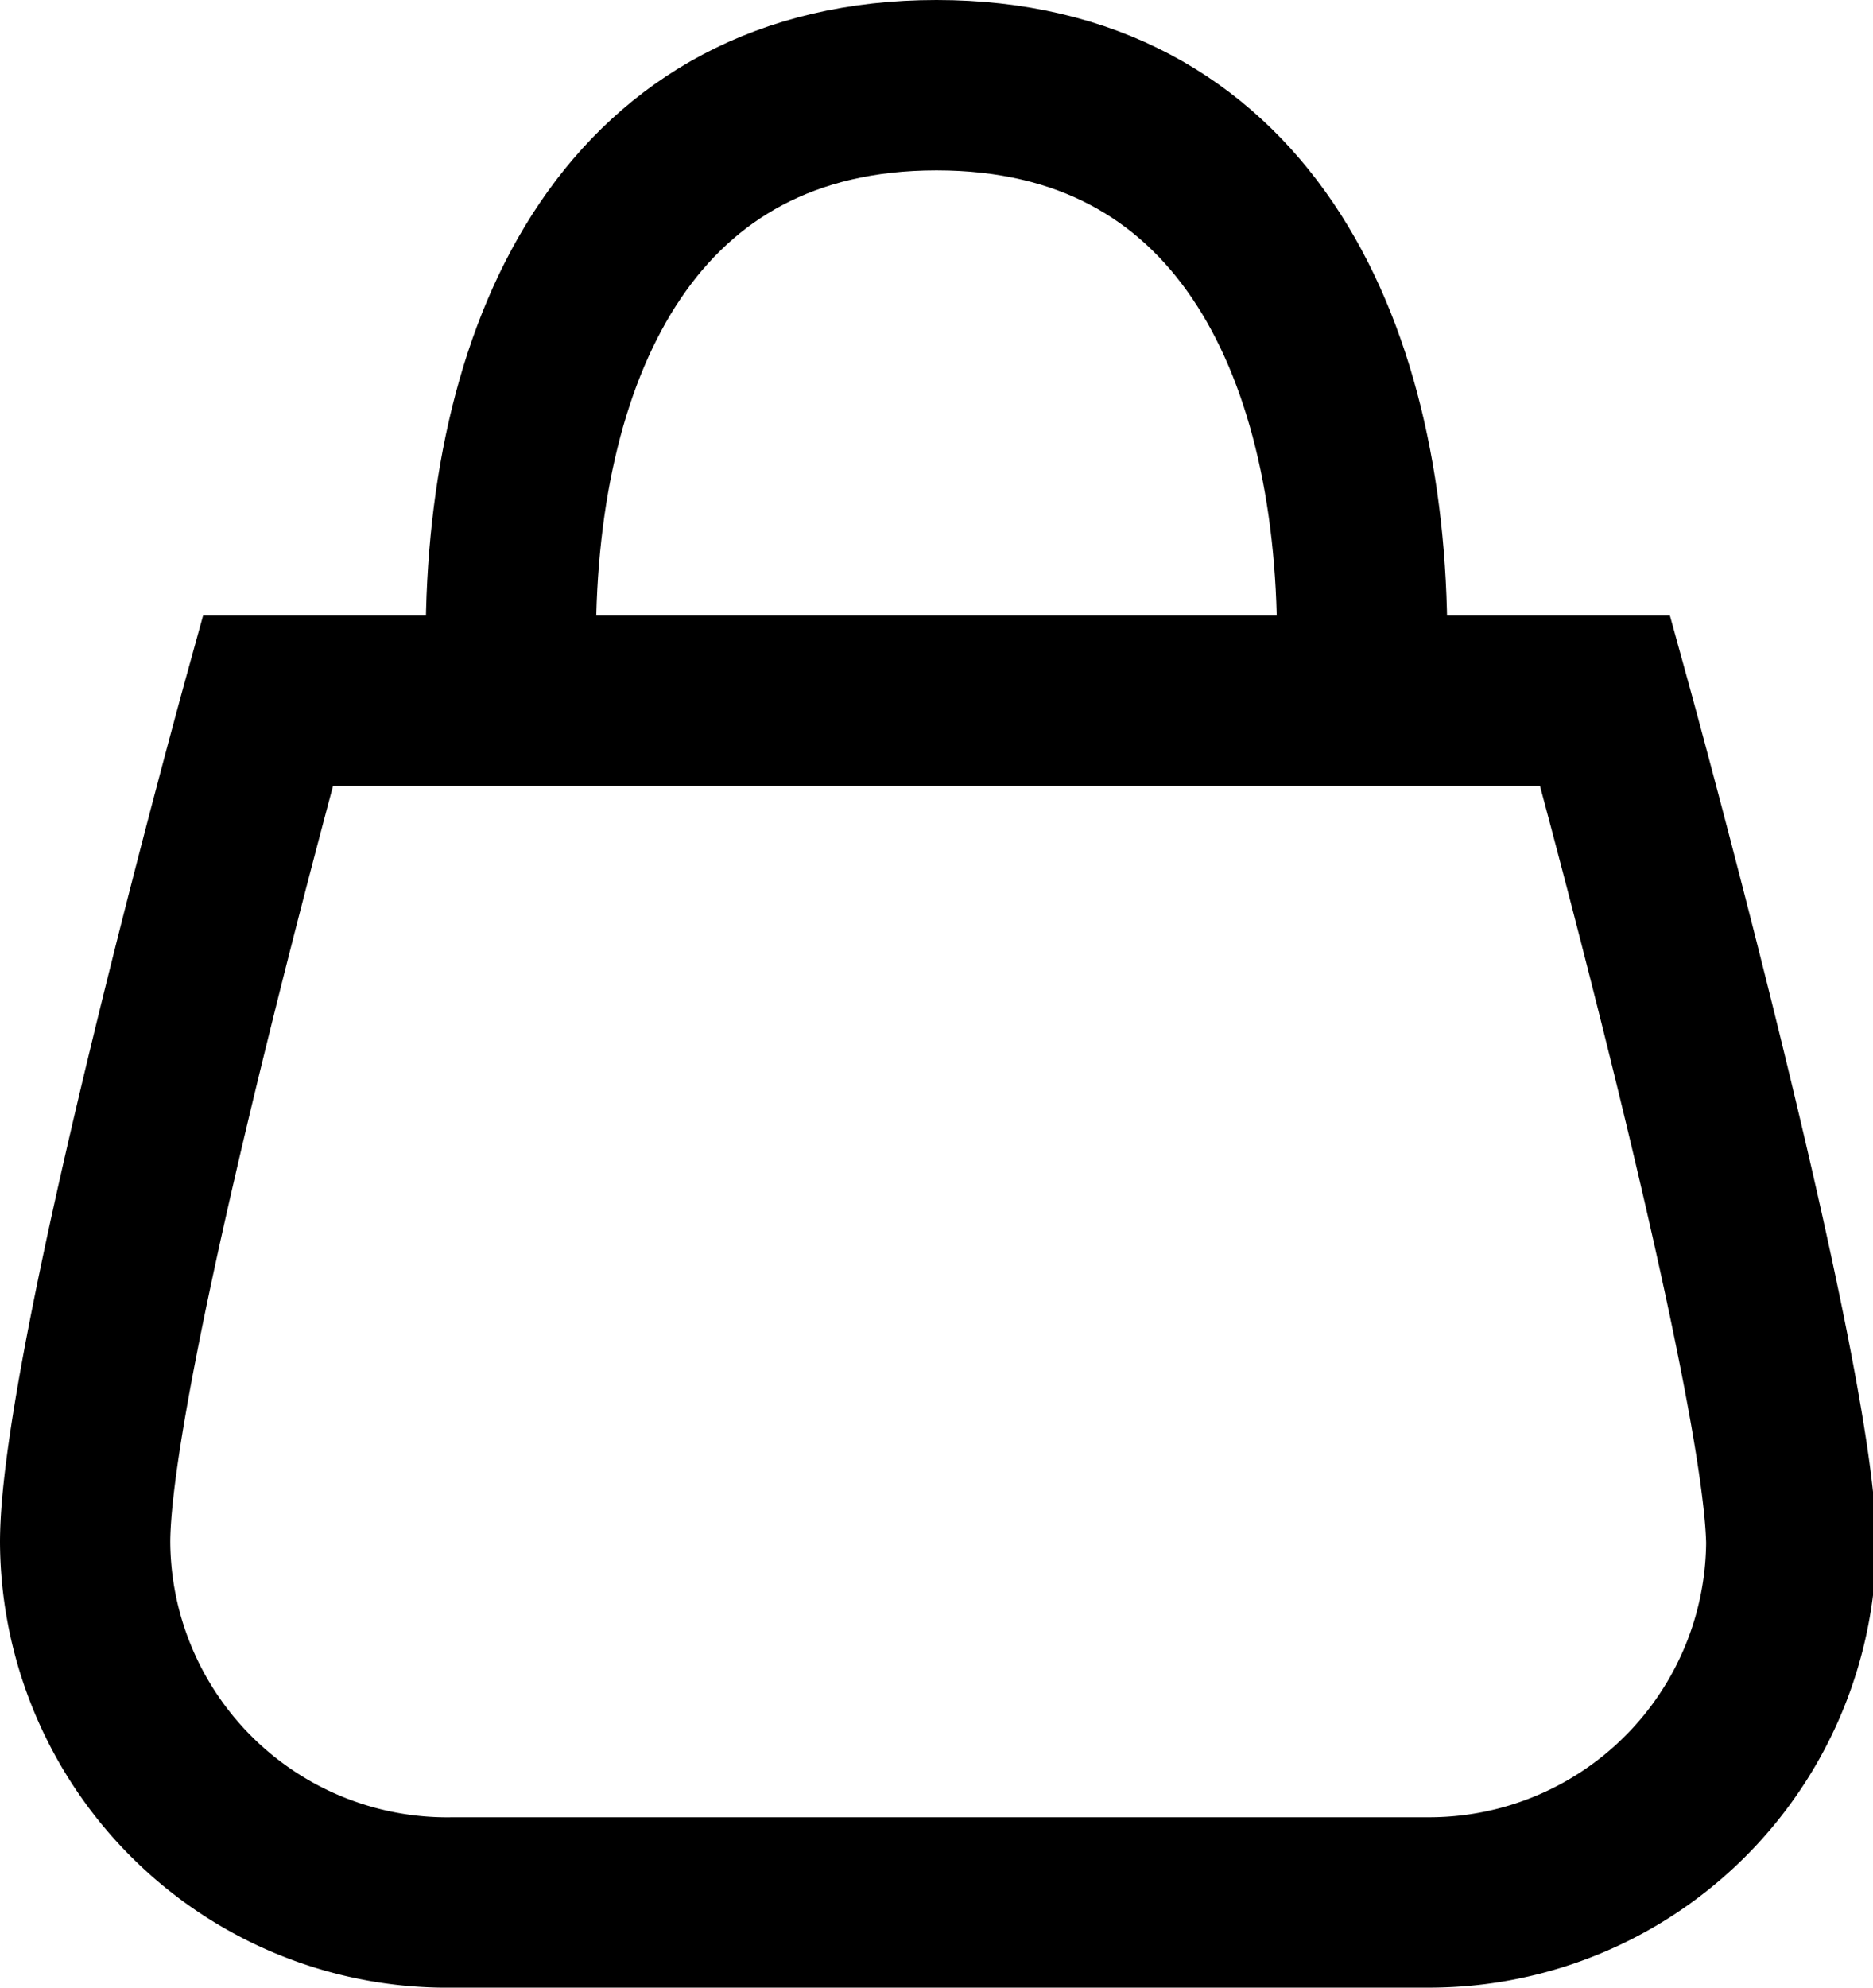 <svg xmlns="http://www.w3.org/2000/svg" viewBox="0 0 16.5 17.5"><path style="fill:none;stroke:#000;stroke-width:1.5px" d="M14.14,6.17H2.36S.75,12,.75,13.58A3.19,3.19,0,0,0,4,16.75h8.57a3.19,3.19,0,0,0,3.21-3.17C15.75,12,14.14,6.17,14.14,6.17Z"></path><path style="fill:none;stroke:#000;stroke-width:1.5px" d="M4.5,5.64C4.5,3,5.59.75,8.25.75S12,3,12,5.64"></path></svg>